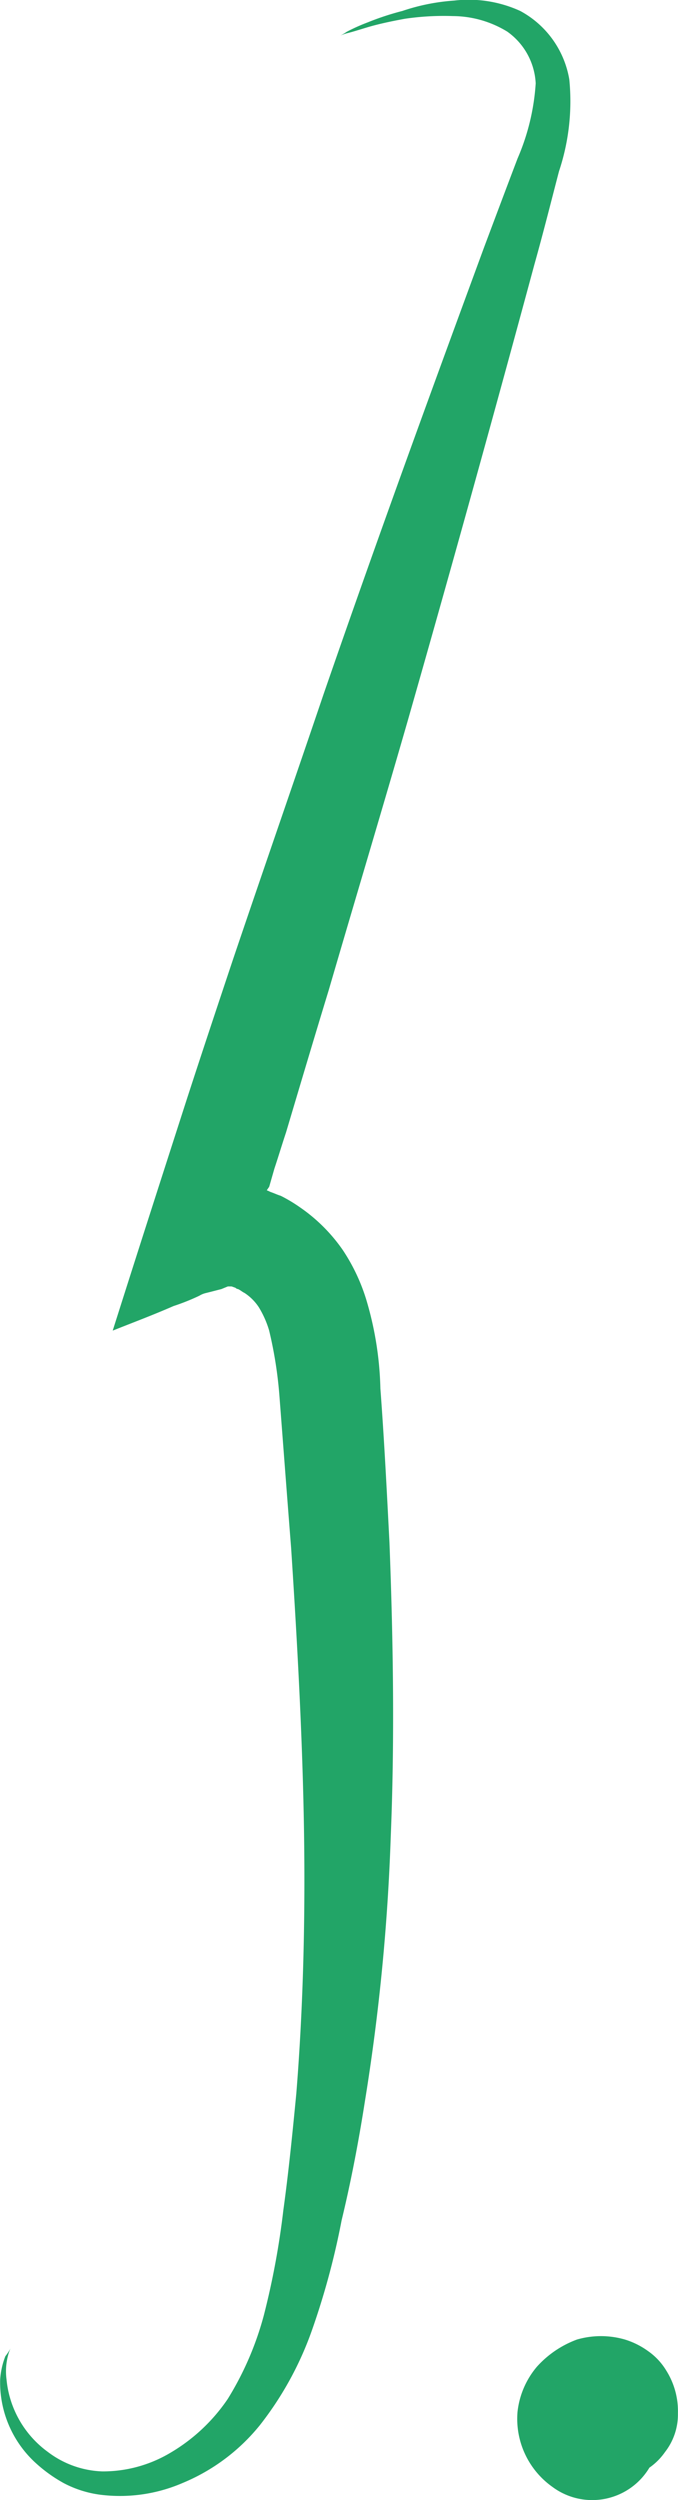 <svg xmlns="http://www.w3.org/2000/svg" viewBox="8391 -2341.766 25.5 94.025">
  <defs>
    <style>
      .cls-1 {
        fill: #22a567;
      }
    </style>
  </defs>
  <g id="Group_866" data-name="Group 866" transform="translate(8035 -3405)">
    <path id="Path_20874" data-name="Path 20874" class="cls-1" d="M.283,88.281a1.569,1.569,0,0,0-.1.292,2.335,2.335,0,0,0-.049.876,3.817,3.817,0,0,0,1.557,2.725,3.58,3.58,0,0,0,2.043.73,4.952,4.952,0,0,0,2.53-.681,6.717,6.717,0,0,0,2.189-2.043,11.709,11.709,0,0,0,1.362-3.162,29.925,29.925,0,0,0,.73-3.941c.195-1.411.341-2.87.487-4.379.243-3.016.341-6.276.292-9.73s-.243-7.055-.487-10.8c-.146-1.849-.292-3.795-.438-5.692a15.666,15.666,0,0,0-.389-2.481,3.651,3.651,0,0,0-.389-.876,1.867,1.867,0,0,0-.535-.535c-.1-.049-.146-.1-.243-.146a.17.17,0,0,1-.1-.049L8.6,48.338H8.457l-.243.1-.389.1-.195.049a.822.822,0,0,0-.243.1,8.112,8.112,0,0,1-.973.389c-.778.341-1.557.632-2.287.924.924-2.919,1.849-5.79,2.773-8.66.584-1.8,1.168-3.552,1.751-5.3,1.168-3.454,2.335-6.811,3.406-9.974C14.246,19.73,16.338,14.038,18.09,9.27c.438-1.168.876-2.335,1.265-3.357a8.462,8.462,0,0,0,.681-2.822,2.542,2.542,0,0,0-1.07-1.946A3.955,3.955,0,0,0,16.922.561a10.02,10.02,0,0,0-1.8.1q-.8.146-1.314.292c-.341.1-.632.195-.827.243a1.569,1.569,0,0,0-.292.1,2.528,2.528,0,0,0,.243-.146A6.986,6.986,0,0,1,13.711.8,10.293,10.293,0,0,1,15.025.367a7.663,7.663,0,0,1,1.946-.389,4.658,4.658,0,0,1,2.481.389A3.605,3.605,0,0,1,21.3,2.945,8.33,8.33,0,0,1,20.912,6.4c-.292,1.119-.584,2.287-.924,3.5-1.314,4.865-2.919,10.7-4.768,17.174-.924,3.211-1.946,6.617-2.968,10.12-.535,1.751-1.07,3.552-1.606,5.352-.146.438-.292.924-.438,1.362l-.195.681-.1.146h0s-.049-.049.146.049c.146.049.243.1.389.146a5.792,5.792,0,0,1,.73.438,6.3,6.3,0,0,1,1.606,1.606,7.127,7.127,0,0,1,.876,1.849,12.622,12.622,0,0,1,.535,3.357c.146,1.946.243,3.892.341,5.79.146,3.795.195,7.492.049,11.044a78.756,78.756,0,0,1-.973,9.974c-.243,1.557-.535,3.065-.876,4.476A28.726,28.726,0,0,1,11.619,87.6a12.534,12.534,0,0,1-1.946,3.552,7.348,7.348,0,0,1-2.919,2.189,5.933,5.933,0,0,1-3.114.438,4.074,4.074,0,0,1-1.362-.438,5.478,5.478,0,0,1-1.022-.73A4.1,4.1,0,0,1-.106,89.449a2.941,2.941,0,0,1,.195-.876A2.226,2.226,0,0,0,.283,88.281Z" transform="translate(356.112 1063.278)"/>
    <path id="Path_20875" data-name="Path 20875" class="cls-1" d="M44.071,183.194a.048.048,0,0,1,.049.049,1.332,1.332,0,0,1,.195.243,3.023,3.023,0,0,1,.146.487,1.815,1.815,0,0,1-.195.778l-.1.146-.389.049a1.5,1.5,0,0,1-.632-.146,1.172,1.172,0,0,1-.487-.487,1.048,1.048,0,0,1-.195-.778,1.533,1.533,0,0,1,.487-1.07l.535-.487.778.487h0a1.947,1.947,0,0,1,.827,1.022,2.257,2.257,0,0,1,.049,1.265,2.507,2.507,0,0,1-3.941,1.46,3.139,3.139,0,0,1-1.314-2.822,3.157,3.157,0,0,1,.73-1.7,3.785,3.785,0,0,1,1.508-1.022,3.234,3.234,0,0,1,1.8,0,2.958,2.958,0,0,1,.876.438,2.4,2.4,0,0,1,.681.73,2.867,2.867,0,0,1,.438,1.606,2.3,2.3,0,0,1-.487,1.46,2.341,2.341,0,0,1-1.314.924,2.109,2.109,0,0,1-1.362-.1,2.2,2.2,0,0,1-.827-.632,2.027,2.027,0,0,1-.389-.876,1.163,1.163,0,0,1,.146-.827,1.474,1.474,0,0,1,.827-.681,1.114,1.114,0,0,1,.535-.049.5.5,0,0,1,.195.049.6.6,0,0,1-.146.1.873.873,0,0,0-.243.341c-.049.146-.1.389.049.487.1.1.243,0,.341-.049.049,0,.146-.1.146-.1a.306.306,0,0,0,0,.292h0c0-.049.049.1-.049-.1h0a.17.17,0,0,0-.1-.049,1.914,1.914,0,0,0-.292-.1.473.473,0,0,0,.195-.1c.049-.049.1-.049.1-.1l-.049.1h0v.049a.8.8,0,0,0,0,.341c0,.049,0-.049-.1-.146a.048.048,0,0,1-.049-.049H43s-.146-.049-.1-.049h0c.049,0,.1.049.146.049.146,0,.243-.049.195,0a.432.432,0,0,0-.243.195c0,.049-.049.049-.049.1a.048.048,0,0,1-.049.049h0v.195h0c0,.049-.049-.146-.146-.243s-.195-.146-.1-.1a.948.948,0,0,0,.389.049c.146-.049.146-.1.049,0h0l.73-.195h0a.17.17,0,0,0,.1.049h.1c-.049,0-.1.049-.146.1a.048.048,0,0,1-.049.049h0l-.438.049a.525.525,0,0,0,.341-.146,1.018,1.018,0,0,0,.195-.292A.452.452,0,0,0,44.071,183.194Z" transform="translate(335.58 970.554)"/>
  </g>
</svg>
